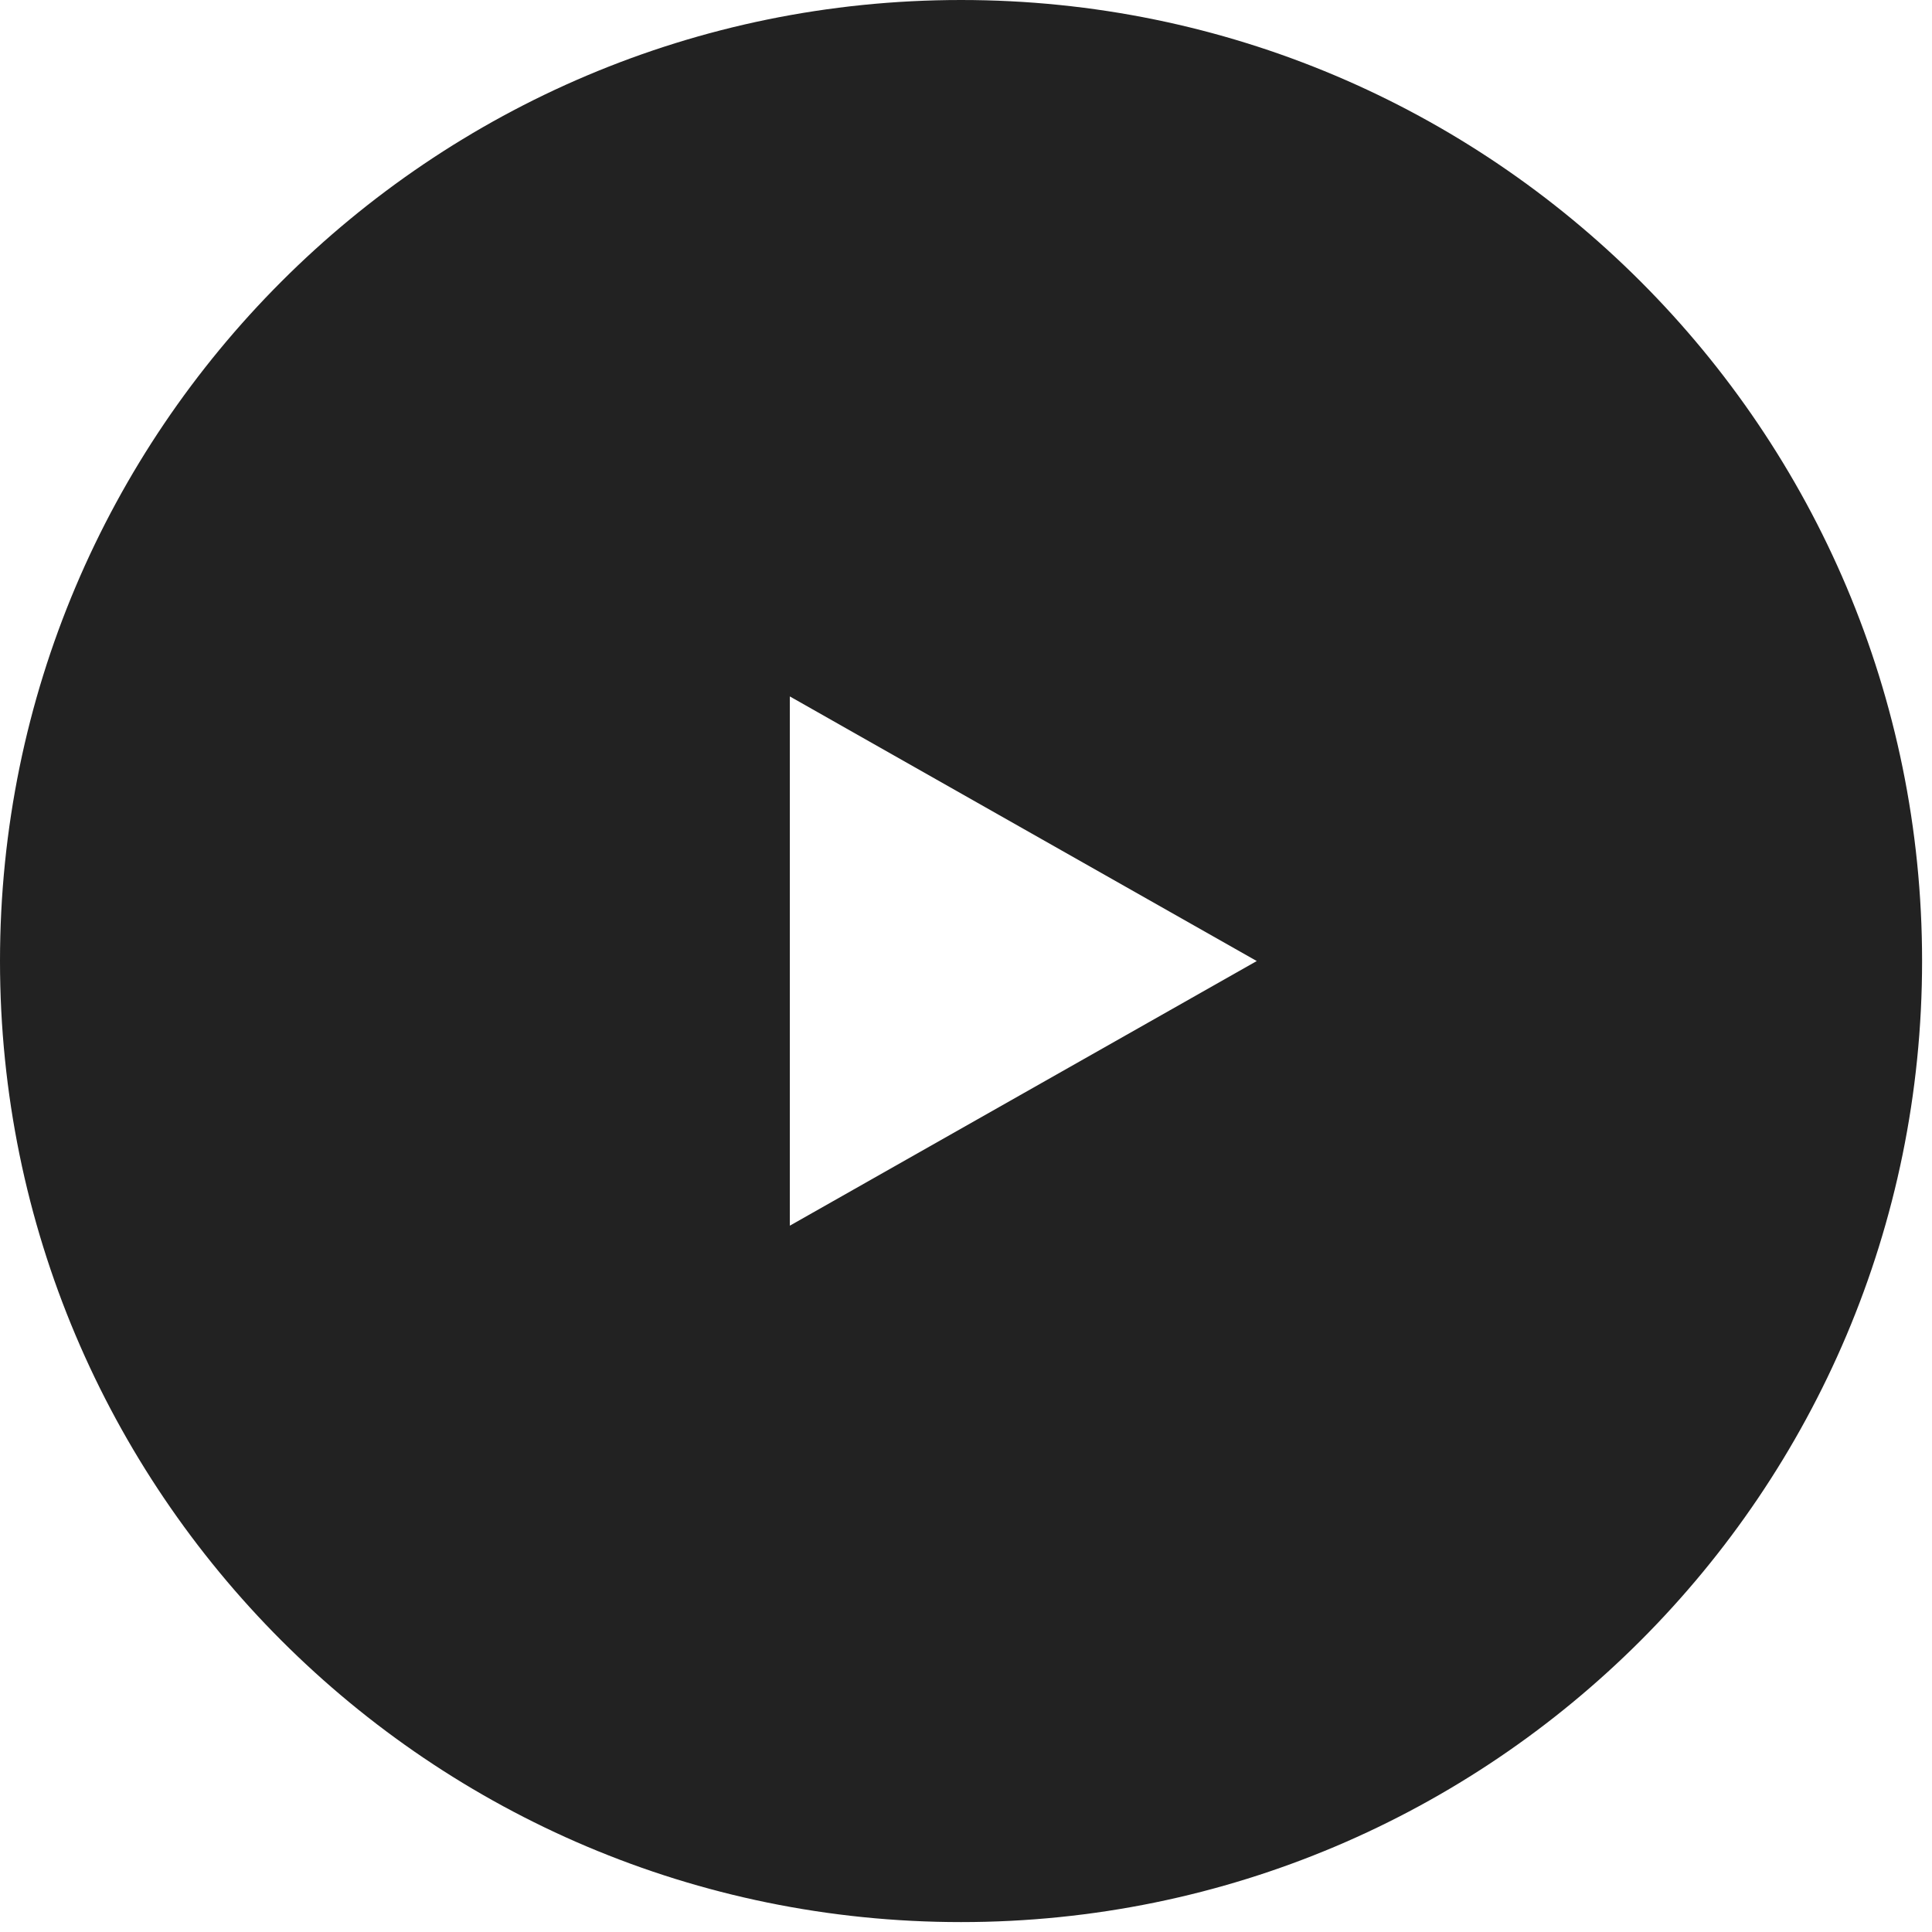 <svg width="76" height="76" viewBox="0 0 76 76" fill="none" xmlns="http://www.w3.org/2000/svg">
<path d="M37.805 0C16.926 0 0 16.926 0 37.805C0 58.684 16.926 75.61 37.805 75.61C58.684 75.61 75.61 58.684 75.61 37.805C75.61 16.926 58.684 0 37.805 0ZM40.254 43.01L31.07 48.215V27.396L40.254 32.601L49.438 37.805L40.254 43.01Z" fill="#222222"/>
</svg>
